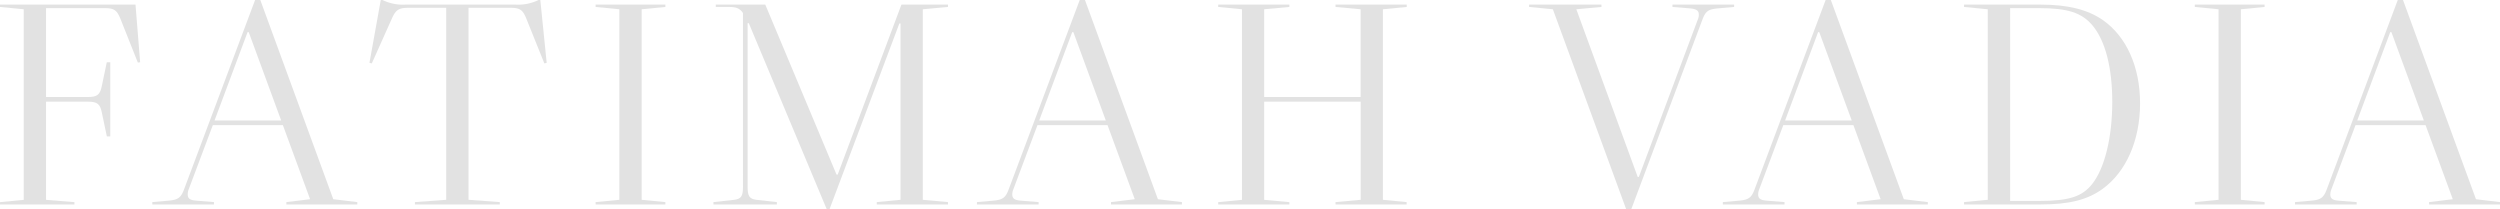<svg xmlns="http://www.w3.org/2000/svg" viewBox="0 0 1278.53 106.91"><defs><style>.cls-1{fill:#e2e2e2;}</style></defs><g id="Layer_2" data-name="Layer 2"><g id="Layer_1-2" data-name="Layer 1"><path class="cls-1" d="M45,49.61c4.74,0,6.22-1.19,7.1-5.78l2.52-12h1.78V69.75H54.64l-2.52-12C51.24,53.16,49.76,52,45,52H23.55v50.2l14.51,1.18v1.19H0v-1.19l12.14-1.18V4.74L0,3.55V2.37H69.3l2.37,29.47L70.49,32,61.6,9.63c-1.78-4.45-3.26-5.48-8-5.48H23.55V49.61Z"/><path class="cls-1" d="M109.43,103.36v1.19H77.89v-1.19l8.29-.74c4.89-.44,6.37-1.48,8-5.92L130.46,0h2.66l37.32,101.88,12.29,1.48v1.19H146.45v-1.19l12.14-1.48L144.67,64H108.84L96.55,96.7A7.11,7.11,0,0,0,96,99.36c0,2.22,1.18,3,4.44,3.26Zm17.18-86.92L109.73,61.6h34.06L127.2,16.44Z"/><path class="cls-1" d="M208.65,4c-4.74,0-6.37,1.18-8.3,5.63l-10.21,22.8-1.19-.3L194.73,0h.88A23.71,23.71,0,0,0,207,2.37h57A23.65,23.65,0,0,0,275.43,0h.89l3.26,32.13-1.19.3-9.18-22.8C267.43,5.18,266,4,261.21,4H239.6v98.18l16,1.18v1.19H212.2v-1.19l16-1.18V4Z"/><path class="cls-1" d="M304.6,3.55V2.37h35.69V3.55L328.15,4.74v97.44l12.14,1.18v1.19H304.6v-1.19l12.14-1.18V4.74Z"/><path class="cls-1" d="M484.82,2.37V3.55L471.93,4.74v97.44l12.89,1.18v1.19H448.39v-1.19l12.14-1.18V12h-.59l-35.69,94.92h-1.48L382.94,11.85h-.6V95.51c0,4.74.89,6.22,4.45,6.67l10.51,1.18v1.19H364.87v-1.19l10.66-1.18c3.56-.45,4.44-1.93,4.44-6.67V6.66c-1.62-2.37-3.4-3.11-7.1-3.11h-6.81V2.37h25.32l36.43,86.92h.59L461,2.37Z"/><path class="cls-1" d="M531.16,103.36v1.19H499.62v-1.19l8.29-.74c4.89-.44,6.37-1.48,8-5.92L552.19,0h2.67l37.31,101.88,12.29,1.48v1.19H568.18v-1.19l12.15-1.48L566.41,64H530.57L518.28,96.7a7.31,7.31,0,0,0-.59,2.66c0,2.22,1.18,3,4.44,3.26Zm17.18-86.92L531.46,61.6h34.06L548.93,16.44Z"/><path class="cls-1" d="M623,3.55V2.37H659.4V3.55L646.52,4.74V49.61h49.31V4.74L683,3.55V2.37h36.42V3.55L707.23,4.74v97.44l12.14,1.18v1.19H683v-1.19l12.88-1.18V52H646.52v50.2l12.88,1.18v1.19H623v-1.19l12.15-1.18V4.74Z"/><path class="cls-1" d="M855.31,3.55V2.37h31.54V3.55l-8.29.74c-5,.45-6.37,1.49-8,5.93l-36.28,96.69h-2.66L794.15,4.74,782,3.55V2.37h37V3.55L806.15,4.74l31.39,85.74h.59l30.06-80.26a6.18,6.18,0,0,0,.6-2.82c0-1.92-1.19-2.81-4.45-3.11Z"/><path class="cls-1" d="M912.62,103.36v1.19H881.08v-1.19l8.29-.74c4.89-.44,6.37-1.48,8-5.92L933.65,0h2.66l37.32,101.88,12.29,1.48v1.19H949.64v-1.19l12.14-1.48L947.86,64H912L899.73,96.7a7.31,7.31,0,0,0-.59,2.66c0,2.22,1.19,3,4.45,3.26ZM929.8,16.44,912.92,61.6H947L930.39,16.44Z"/><path class="cls-1" d="M1004.43,2.37h39.39c13.62,0,23.84,2.52,31.54,7.85,12.14,8.44,19.1,24,19.1,42.64,0,18.81-7.11,35-19.1,43.69-7.7,5.63-17.18,8-31.54,8h-39.39v-1.19l12.14-1.18V4.74l-12.14-1.19Zm38.05,100.4c15.85,0,22.36-2.22,27.55-8.74,6.37-8.14,10.21-23.84,10.21-41.91,0-17.47-3.55-31.39-10.21-39.24-5.48-6.37-12.44-8.73-27.55-8.73H1028v98.62Z"/><path class="cls-1" d="M1122.45,3.55V2.37h35.69V3.55L1146,4.74v97.44l12.15,1.18v1.19h-35.69v-1.19l12.14-1.18V4.74Z"/><path class="cls-1" d="M1205.23,103.36v1.19h-31.54v-1.19l8.29-.74c4.89-.44,6.37-1.48,8-5.92L1226.25,0h2.67l37.32,101.88,12.29,1.48v1.19h-36.28v-1.19l12.14-1.48L1240.47,64h-35.83l-12.3,32.73a7.31,7.31,0,0,0-.59,2.66c0,2.22,1.19,3,4.44,3.26Zm17.17-86.92L1205.52,61.6h34.06L1223,16.44Z"/></g></g></svg>